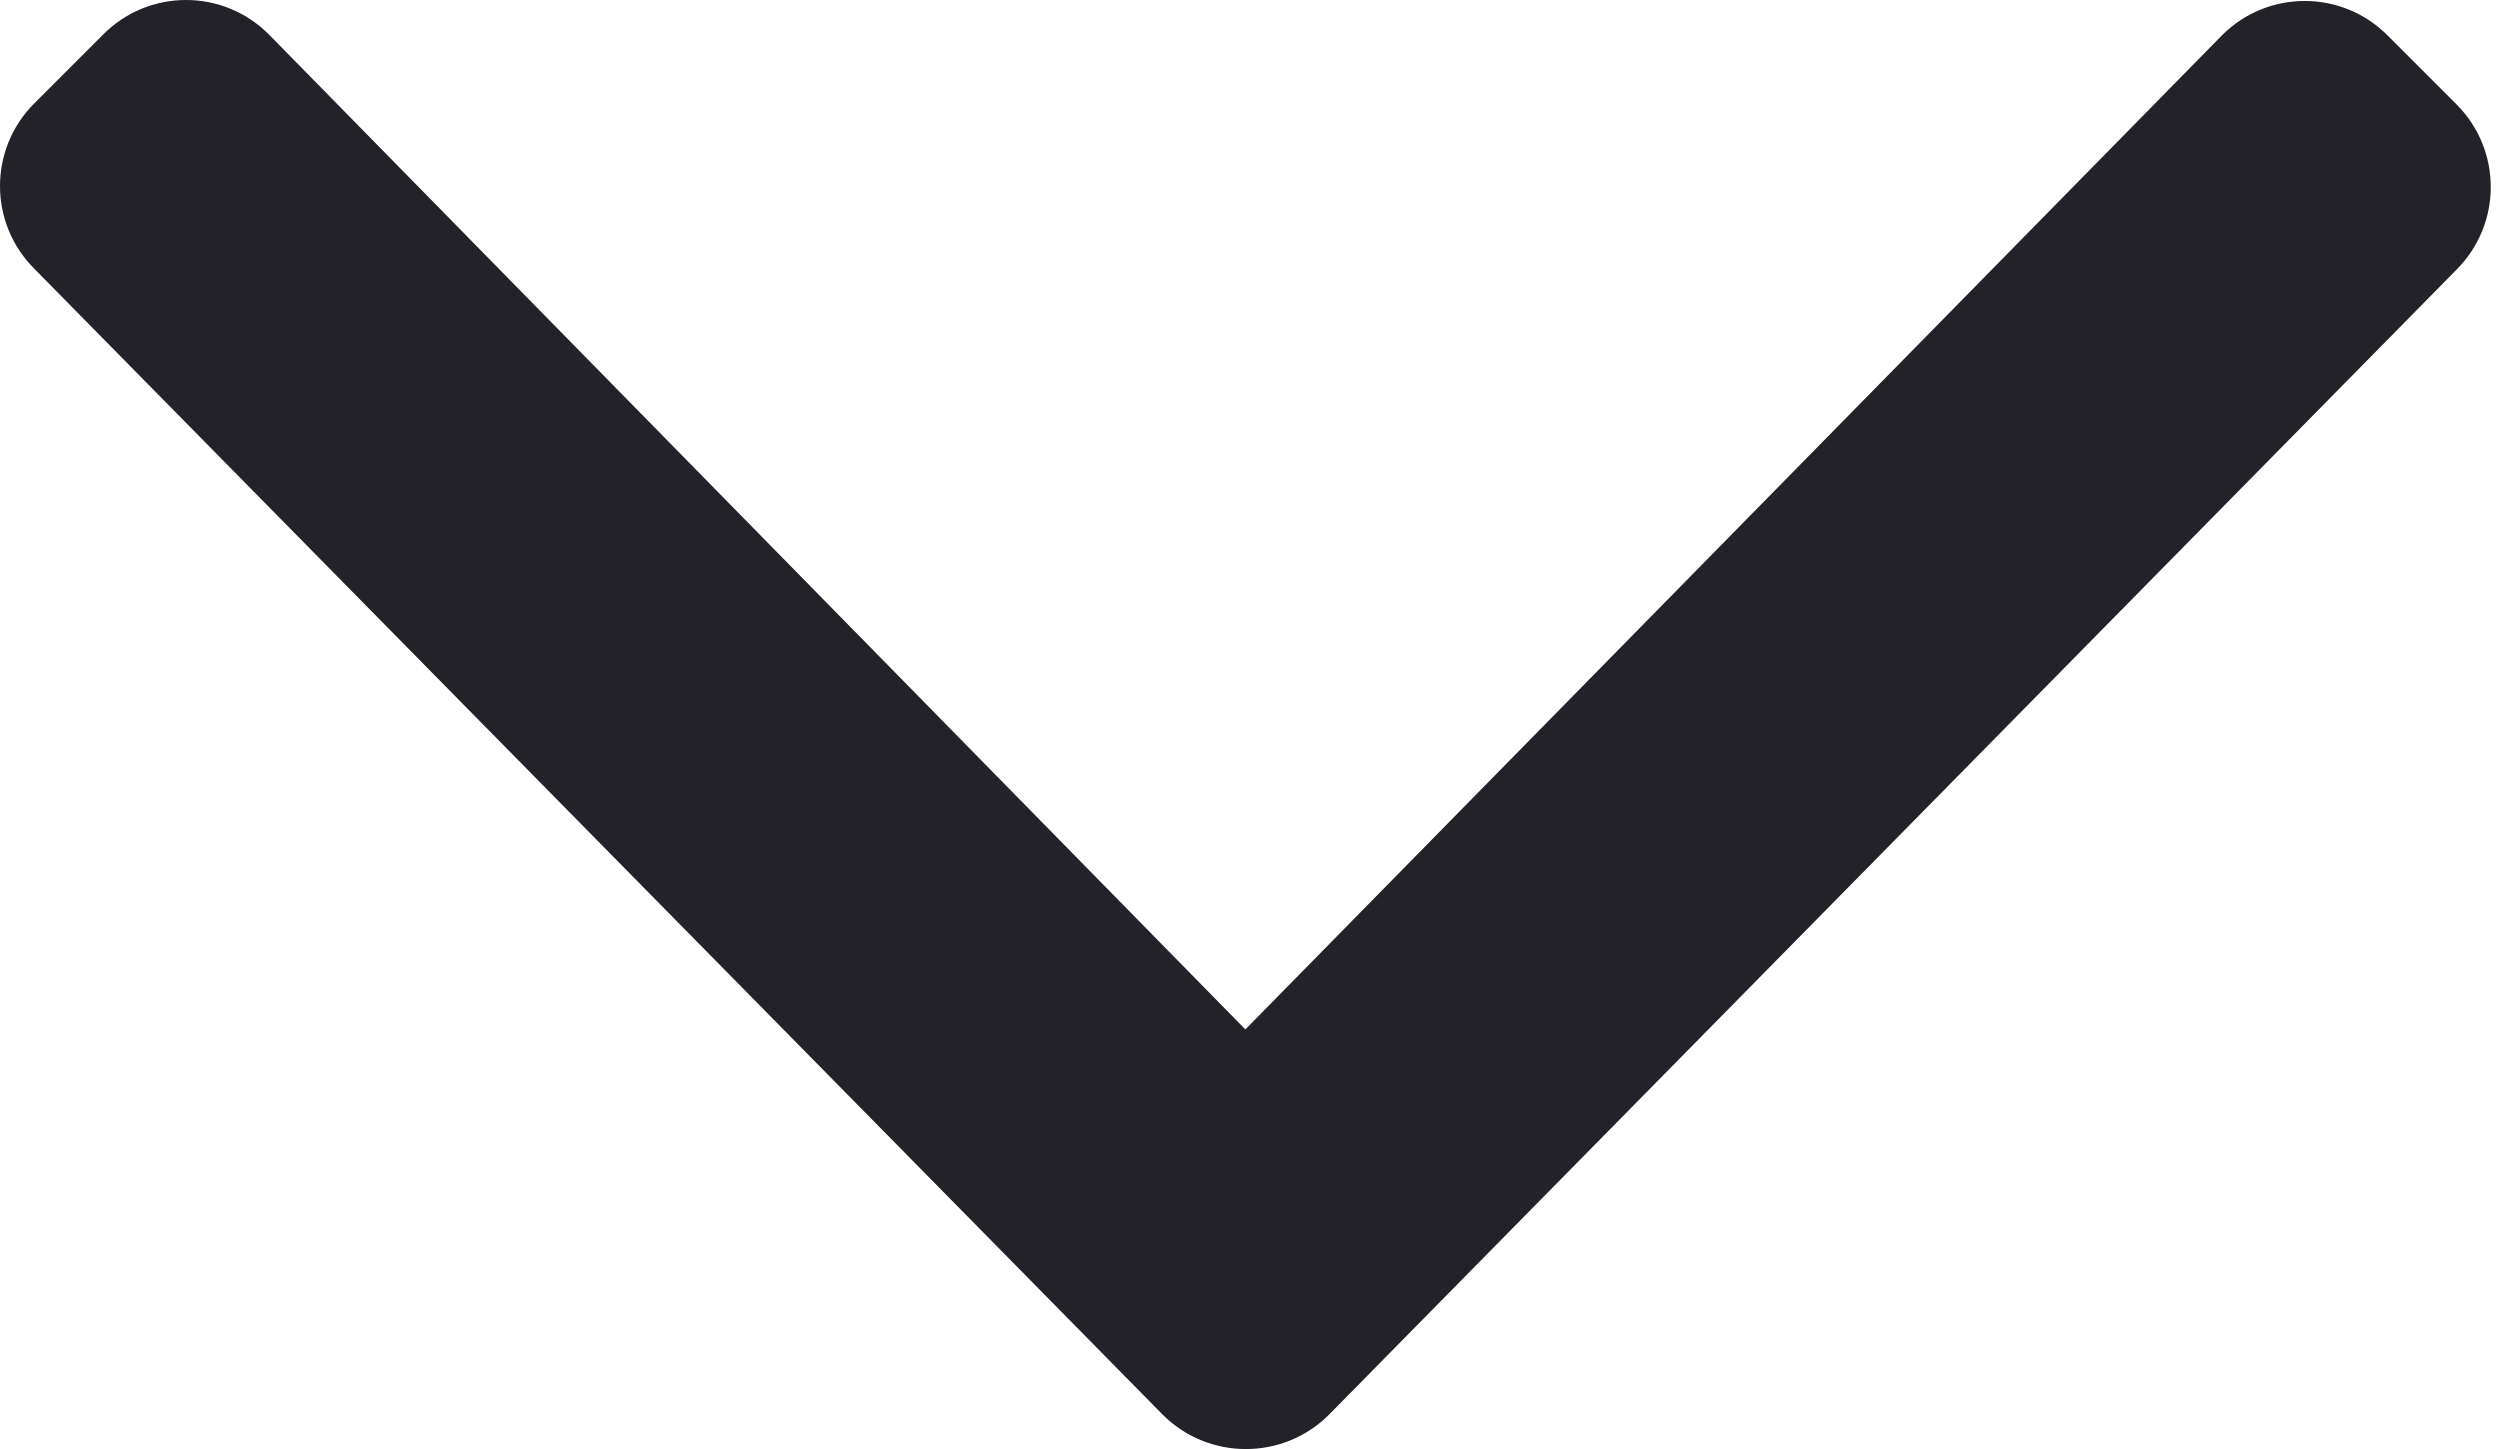<svg width="257" height="149" viewBox="0 0 257 149" fill="none" xmlns="http://www.w3.org/2000/svg">
<path d="M119.525 145.425L3.525 27.625C-1.175 22.925 -1.175 15.325 3.525 10.625L10.625 3.525C15.325 -1.175 22.925 -1.175 27.625 3.525L128.025 105.825L228.425 3.625C233.125 -1.075 240.725 -1.075 245.425 3.625L252.525 10.725C257.225 15.425 257.225 23.025 252.525 27.725L136.525 145.525C131.825 150.125 124.225 150.125 119.525 145.425Z" fill="#222228"/>
</svg>
